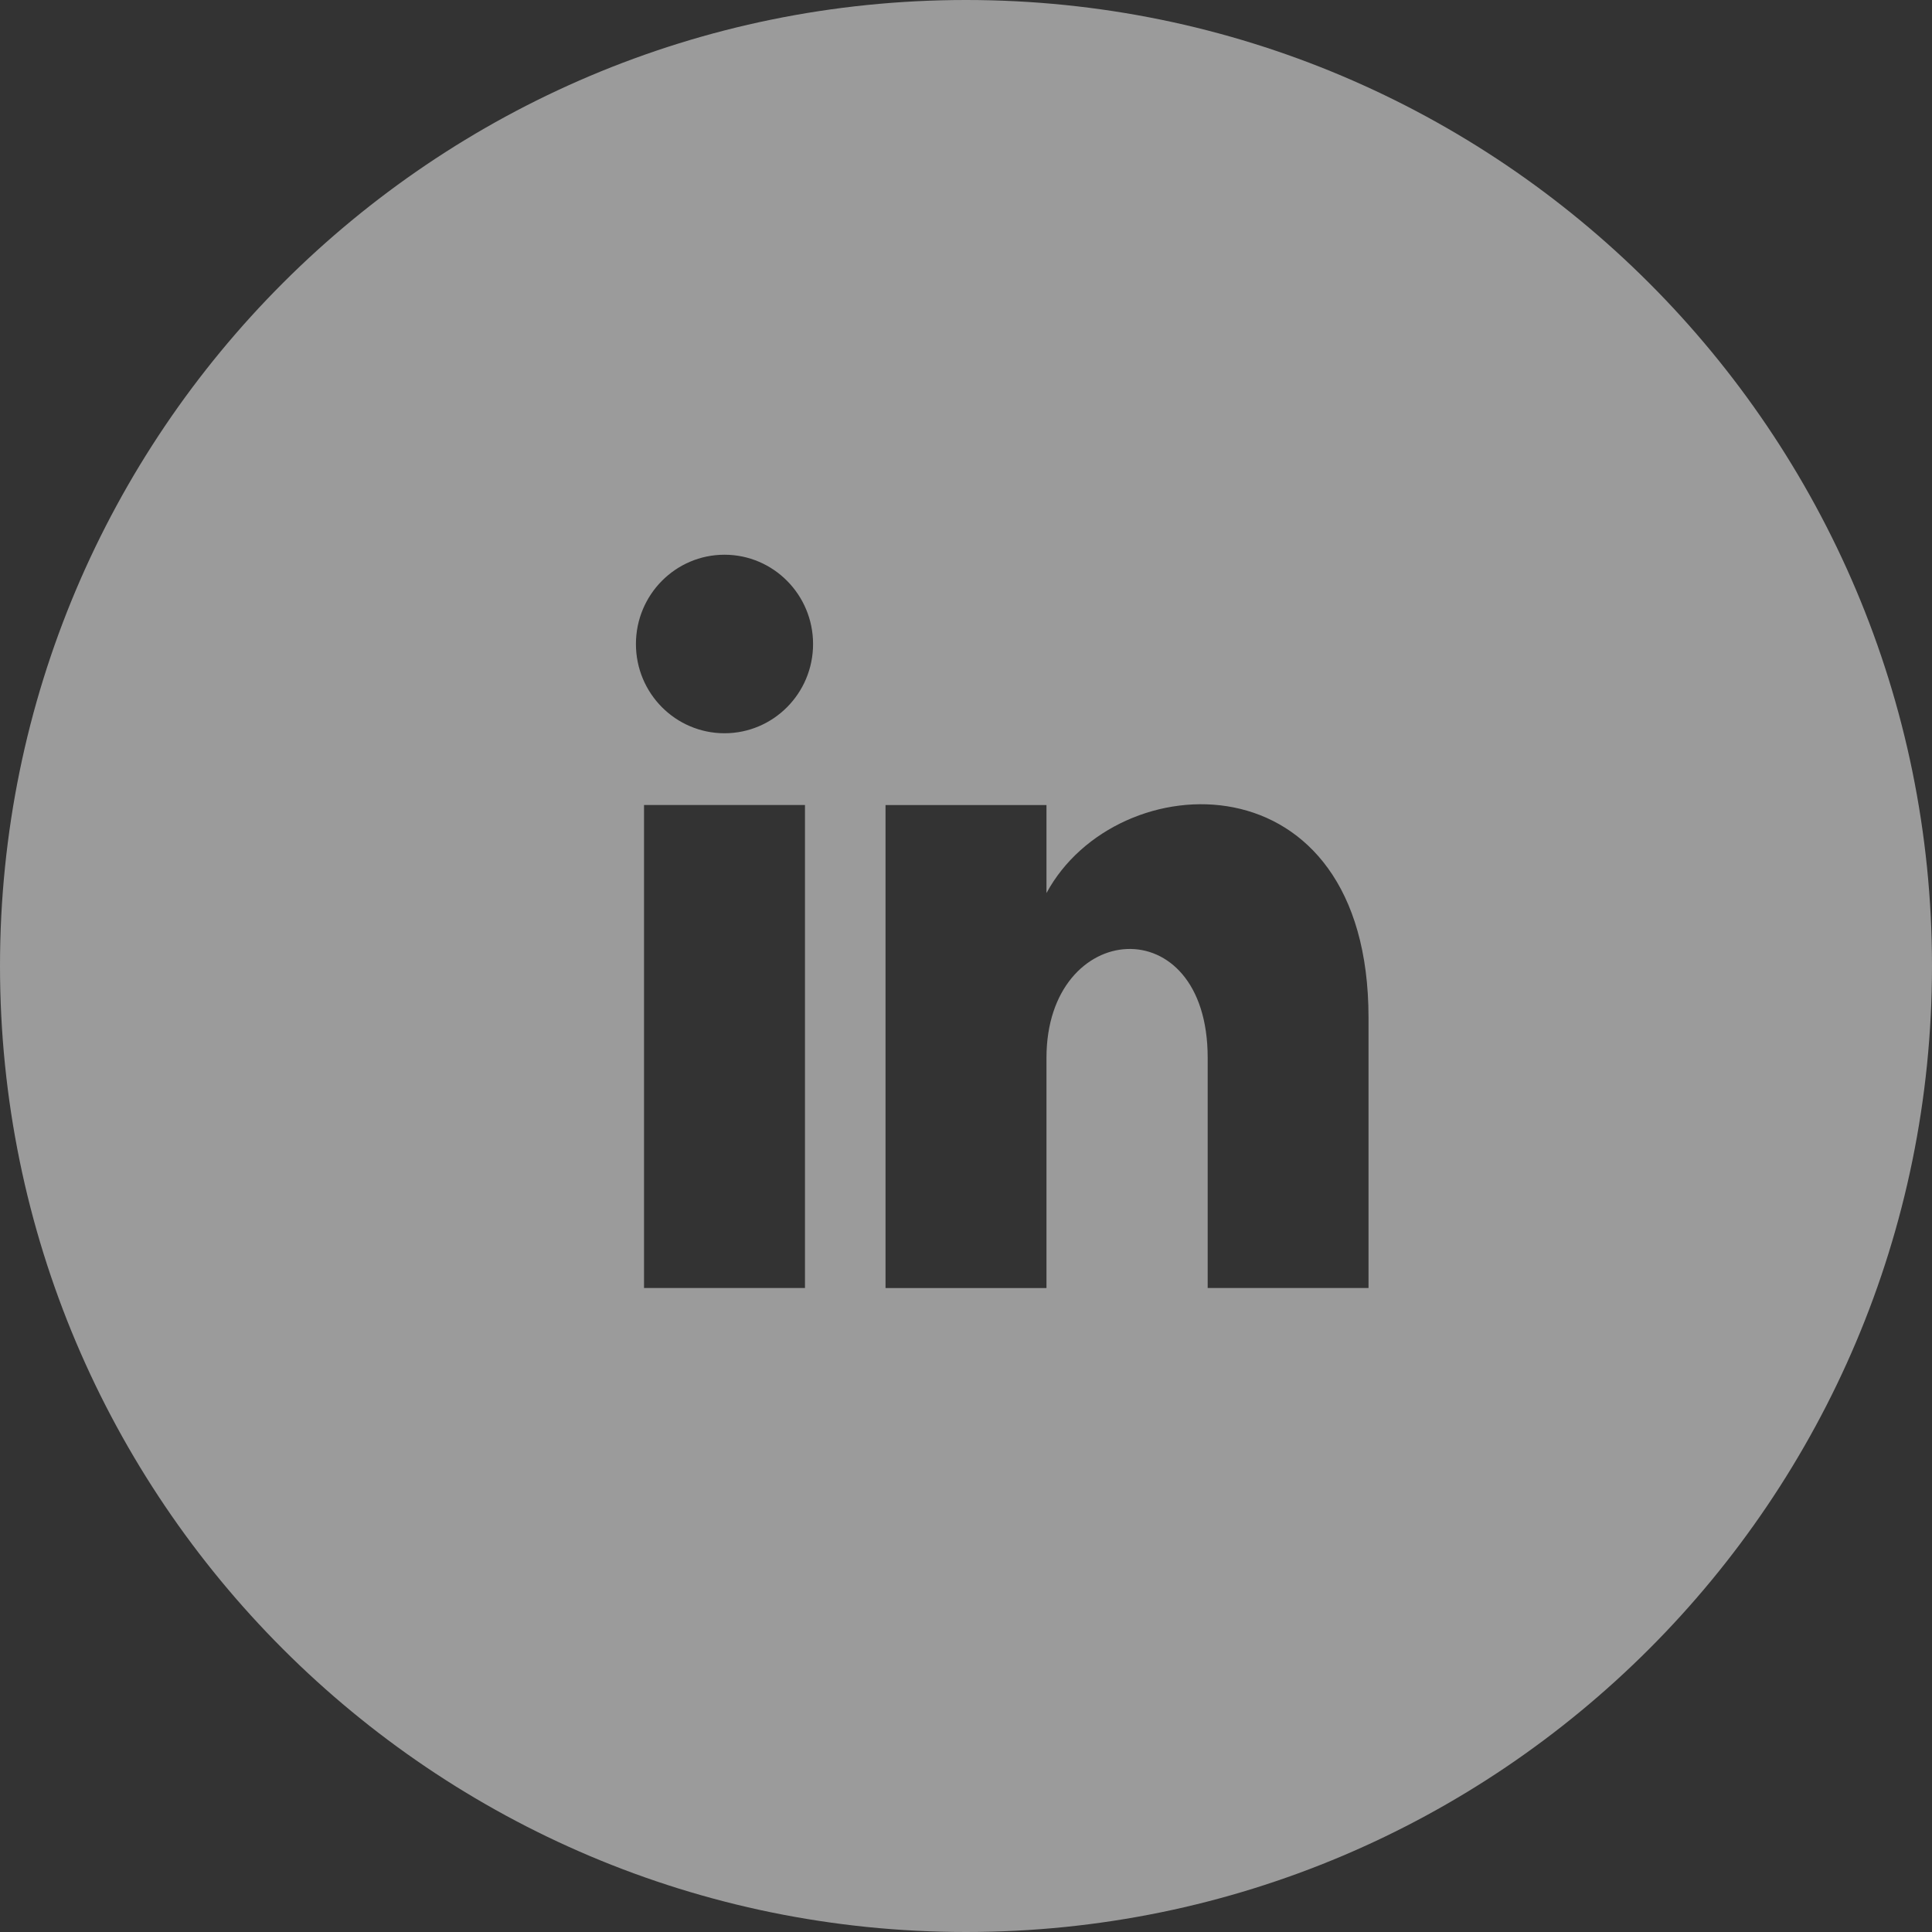 <svg width="32" height="32" viewBox="0 0 32 32" fill="none" xmlns="http://www.w3.org/2000/svg">
<rect x="0" y="0" width="32" height="32" fill="#333333" stroke="none"/>
<g clip-path="url(#clip0_11_14)">
<path fill-rule="evenodd" clip-rule="evenodd" d="M16 0C7.164 0 0 7.164 0 16C0 24.836 7.164 32 16 32C24.836 32 32 24.836 32 16C32 7.164 24.836 0 16 0ZM13.333 21.333H10.667V13.333H13.333V21.333ZM12 12.145C11.19 12.145 10.533 11.484 10.533 10.667C10.533 9.851 11.189 9.188 12 9.188C12.81 9.188 13.467 9.851 13.467 10.667C13.467 11.484 12.809 12.145 12 12.145ZM22.667 21.333H20.003V17.52C20.003 15.012 17.333 15.224 17.333 17.52V21.334H14.667V13.334H17.333V14.792C18.496 12.637 22.667 12.477 22.667 16.856V21.333Z" fill="white" fill-opacity="0.51"/>
</g>
<defs>
<clipPath id="clip0_11_14">
<rect width="32" height="32" fill="white"/>
</clipPath>
</defs>
</svg>
